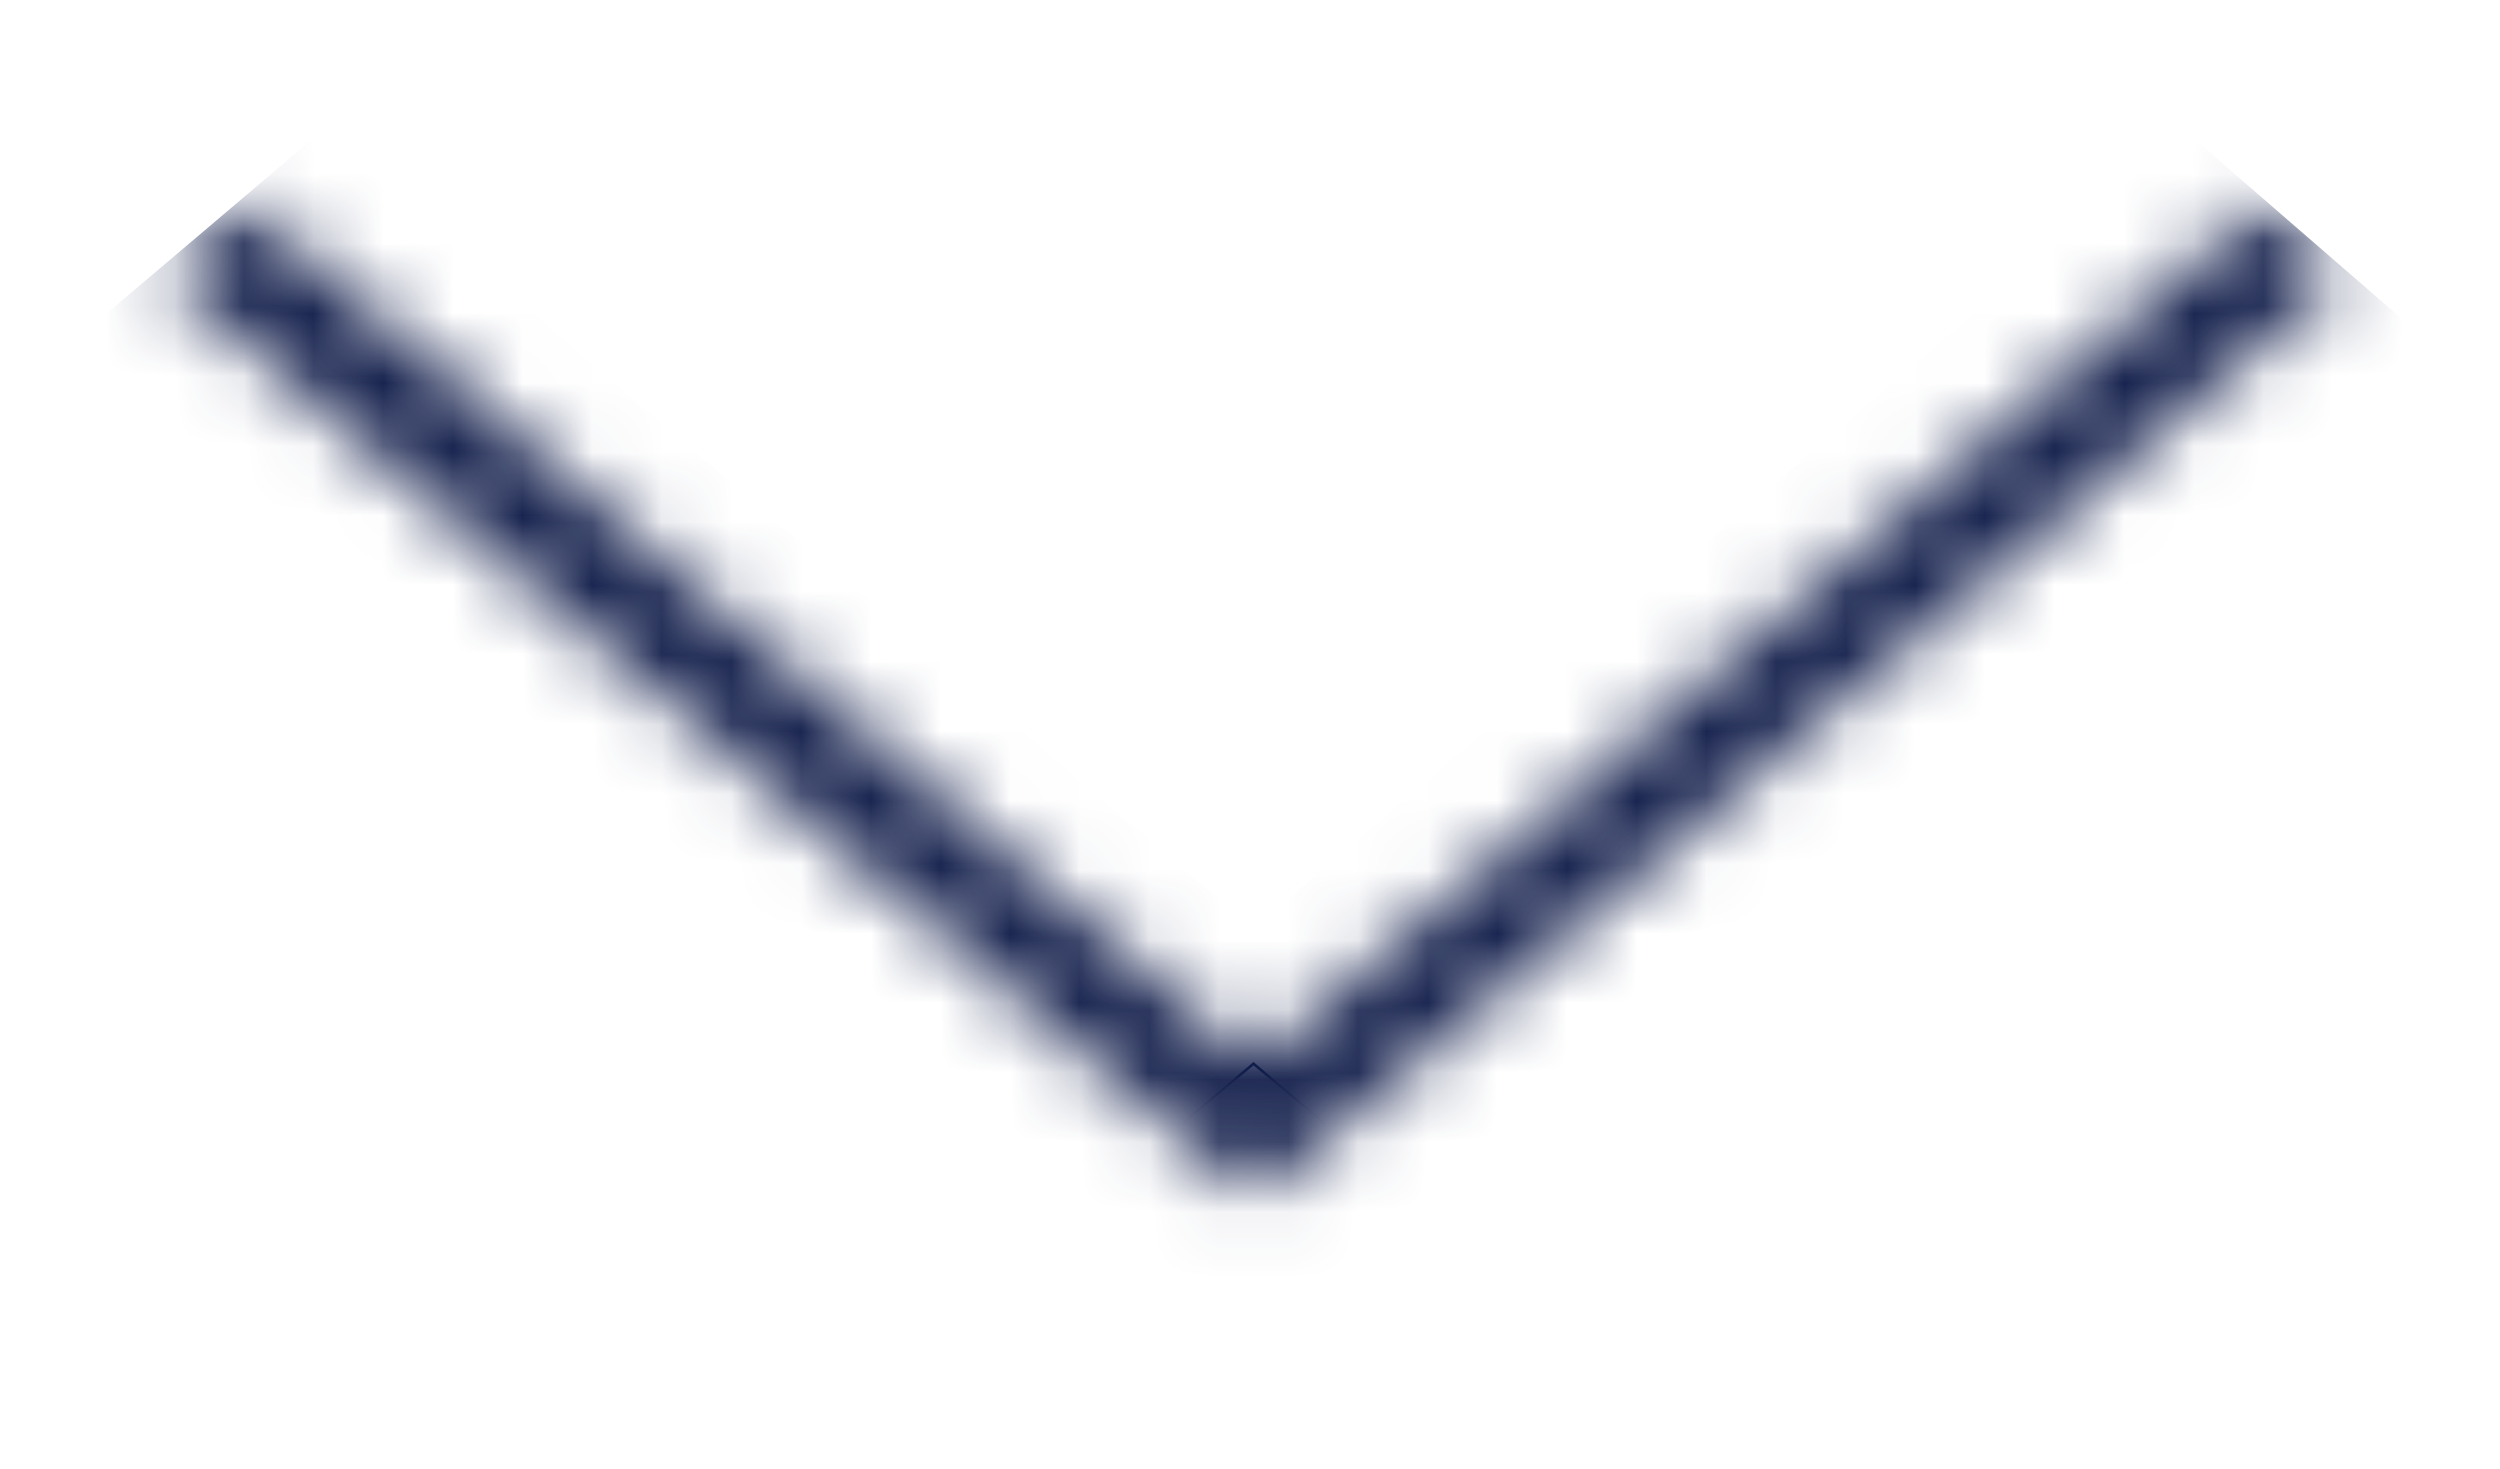 <?xml version="1.0" encoding="utf-8"?>
<!-- Generator: Adobe Illustrator 27.0.0, SVG Export Plug-In . SVG Version: 6.00 Build 0)  -->
<svg version="1.1" id="Layer_1" xmlns="http://www.w3.org/2000/svg" xmlns:xlink="http://www.w3.org/1999/xlink" x="0px" y="0px"
	 viewBox="0 0 35.9 21.1" style="enable-background:new 0 0 35.9 21.1;" xml:space="preserve">
<style type="text/css">
	.st0{fill:#FFFFFF;filter:url(#Adobe_OpacityMaskFilter);}
	.st1{mask:url(#path-1-inside-1_7_21_00000160172907303459443780000013109059835510279046_);fill:#111D4A;}
	.st2{fill:#FFFFFF;filter:url(#Adobe_OpacityMaskFilter_00000131364629191071444140000008646897212200633989_);}
	.st3{mask:url(#path-1-inside-1_7_21_00000178206080805358523780000000020145474807610546_);fill:#FFFFFF;}
</style>
<g>
	<defs>
		<filter id="Adobe_OpacityMaskFilter" filterUnits="userSpaceOnUse" x="0" y="1.9" width="35.9" height="19.2">
			<feColorMatrix  type="matrix" values="1 0 0 0 0  0 1 0 0 0  0 0 1 0 0  0 0 0 1 0"/>
		</filter>
	</defs>
	
		<mask maskUnits="userSpaceOnUse" x="0" y="1.9" width="35.9" height="19.2" id="path-1-inside-1_7_21_00000160172907303459443780000013109059835510279046_">
		<path class="st0" d="M2.3,3.9L18-9.5L33.7,3.9L18,17.2L2.3,3.9z"/>
	</mask>
	<path class="st1" d="M18,17.2l-2.3,1.9l2.3,1.9l2.3-1.9L18,17.2z M31.4,1.9L15.7,15.3l4.6,3.9L35.9,5.8L31.4,1.9z M20.3,15.3
		L4.6,1.9L0,5.8l15.7,13.3L20.3,15.3z"/>
	<defs>
		
			<filter id="Adobe_OpacityMaskFilter_00000078033236337893828300000013917269082255390084_" filterUnits="userSpaceOnUse" x="0" y="0" width="35.9" height="19.2">
			<feColorMatrix  type="matrix" values="1 0 0 0 0  0 1 0 0 0  0 0 1 0 0  0 0 0 1 0"/>
		</filter>
	</defs>
	
		<mask maskUnits="userSpaceOnUse" x="0" y="0" width="35.9" height="19.2" id="path-1-inside-1_7_21_00000178206080805358523780000000020145474807610546_">
		<path style="fill:#FFFFFF;filter:url(#Adobe_OpacityMaskFilter_00000078033236337893828300000013917269082255390084_);" d="
			M2.3,1.9L18-11.4L33.7,1.9L18,15.3L2.3,1.9z"/>
	</mask>
	<path class="st3" d="M18,15.3l-2.3,1.9l2.3,1.9l2.3-1.9L18,15.3z M31.4,0L15.7,13.3l4.6,3.9L35.9,3.9L31.4,0z M20.3,13.3L4.6,0
		L0,3.9l15.7,13.3L20.3,13.3z"/>
</g>
</svg>
